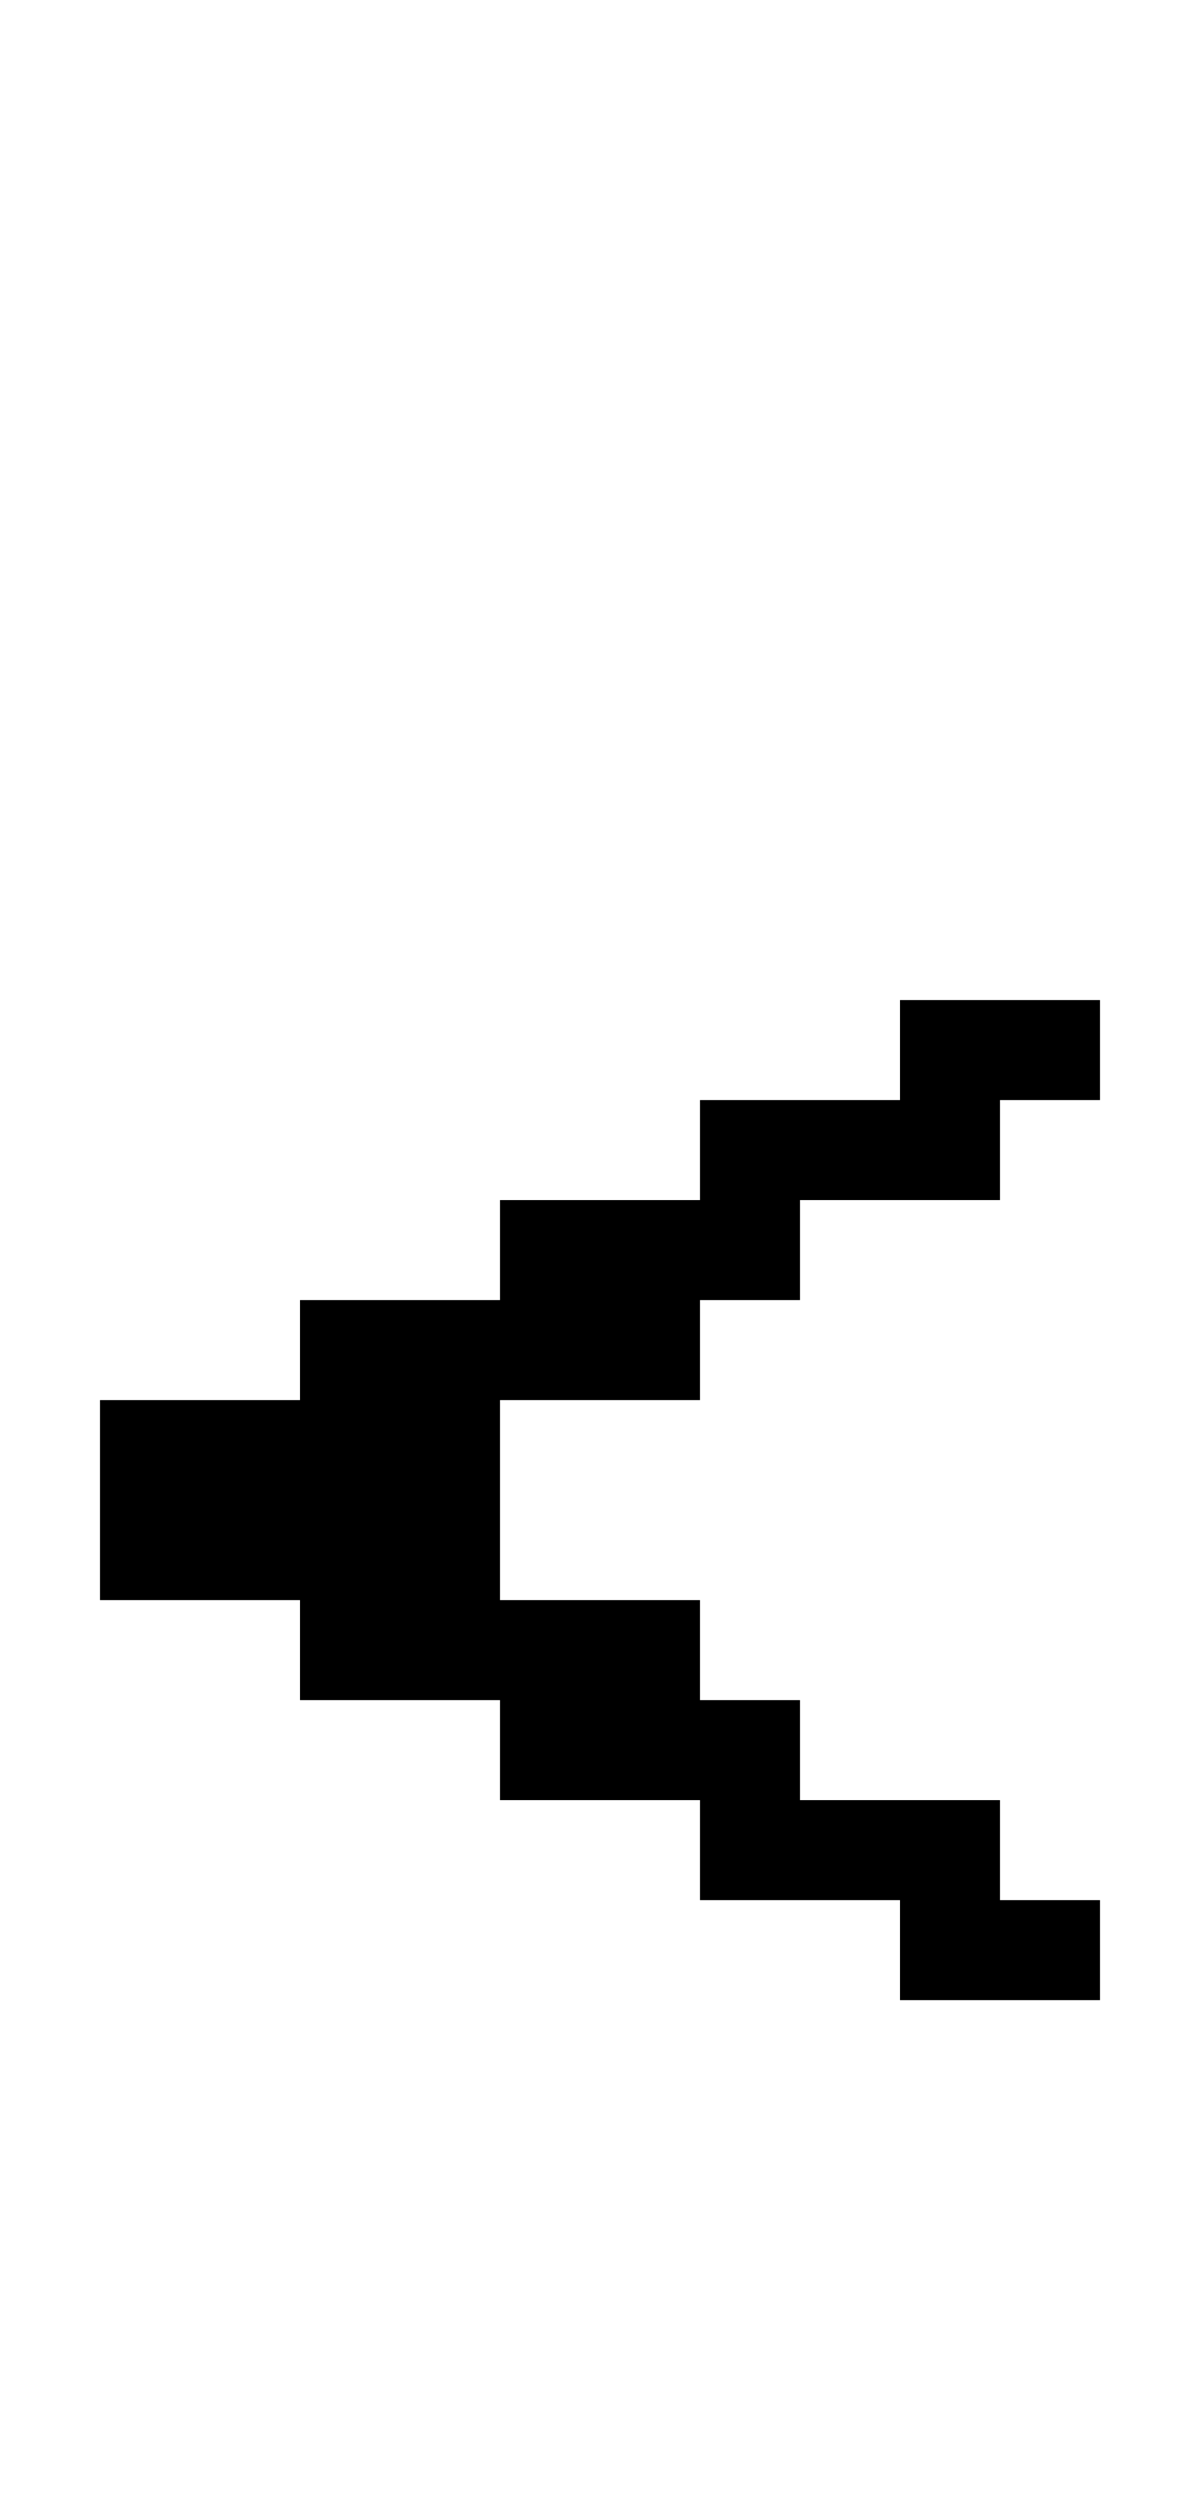 <?xml version="1.0" standalone="no"?>
<!DOCTYPE svg PUBLIC "-//W3C//DTD SVG 20010904//EN"
 "http://www.w3.org/TR/2001/REC-SVG-20010904/DTD/svg10.dtd">
<svg version="1.0" xmlns="http://www.w3.org/2000/svg"
 width="48pt" height="100pt" viewBox="0 0 48 100"
 preserveAspectRatio="xMidYMid meet">
<g transform="translate(0,100) scale(1,-1)"
fill="#000000" stroke="none">
<path d="M36 58 l0 -2 -4 0 -4 0 0 -2 0 -2 -4 0 -4 0 0 -2 0 -2 -4 0 -4 0 0
-2 0 -2 -4 0 -4 0 0 -4 0 -4 4 0 4 0 0 -2 0 -2 4 0 4 0 0 -2 0 -2 4 0 4 0 0
-2 0 -2 4 0 4 0 0 -2 0 -2 4 0 4 0 0 2 0 2 -2 0 -2 0 0 2 0 2 -4 0 -4 0 0 2 0
2 -2 0 -2 0 0 2 0 2 -4 0 -4 0 0 4 0 4 4 0 4 0 0 2 0 2 2 0 2 0 0 2 0 2 4 0 4
0 0 2 0 2 2 0 2 0 0 2 0 2 -4 0 -4 0 0 -2z"/>
</g>
</svg>
